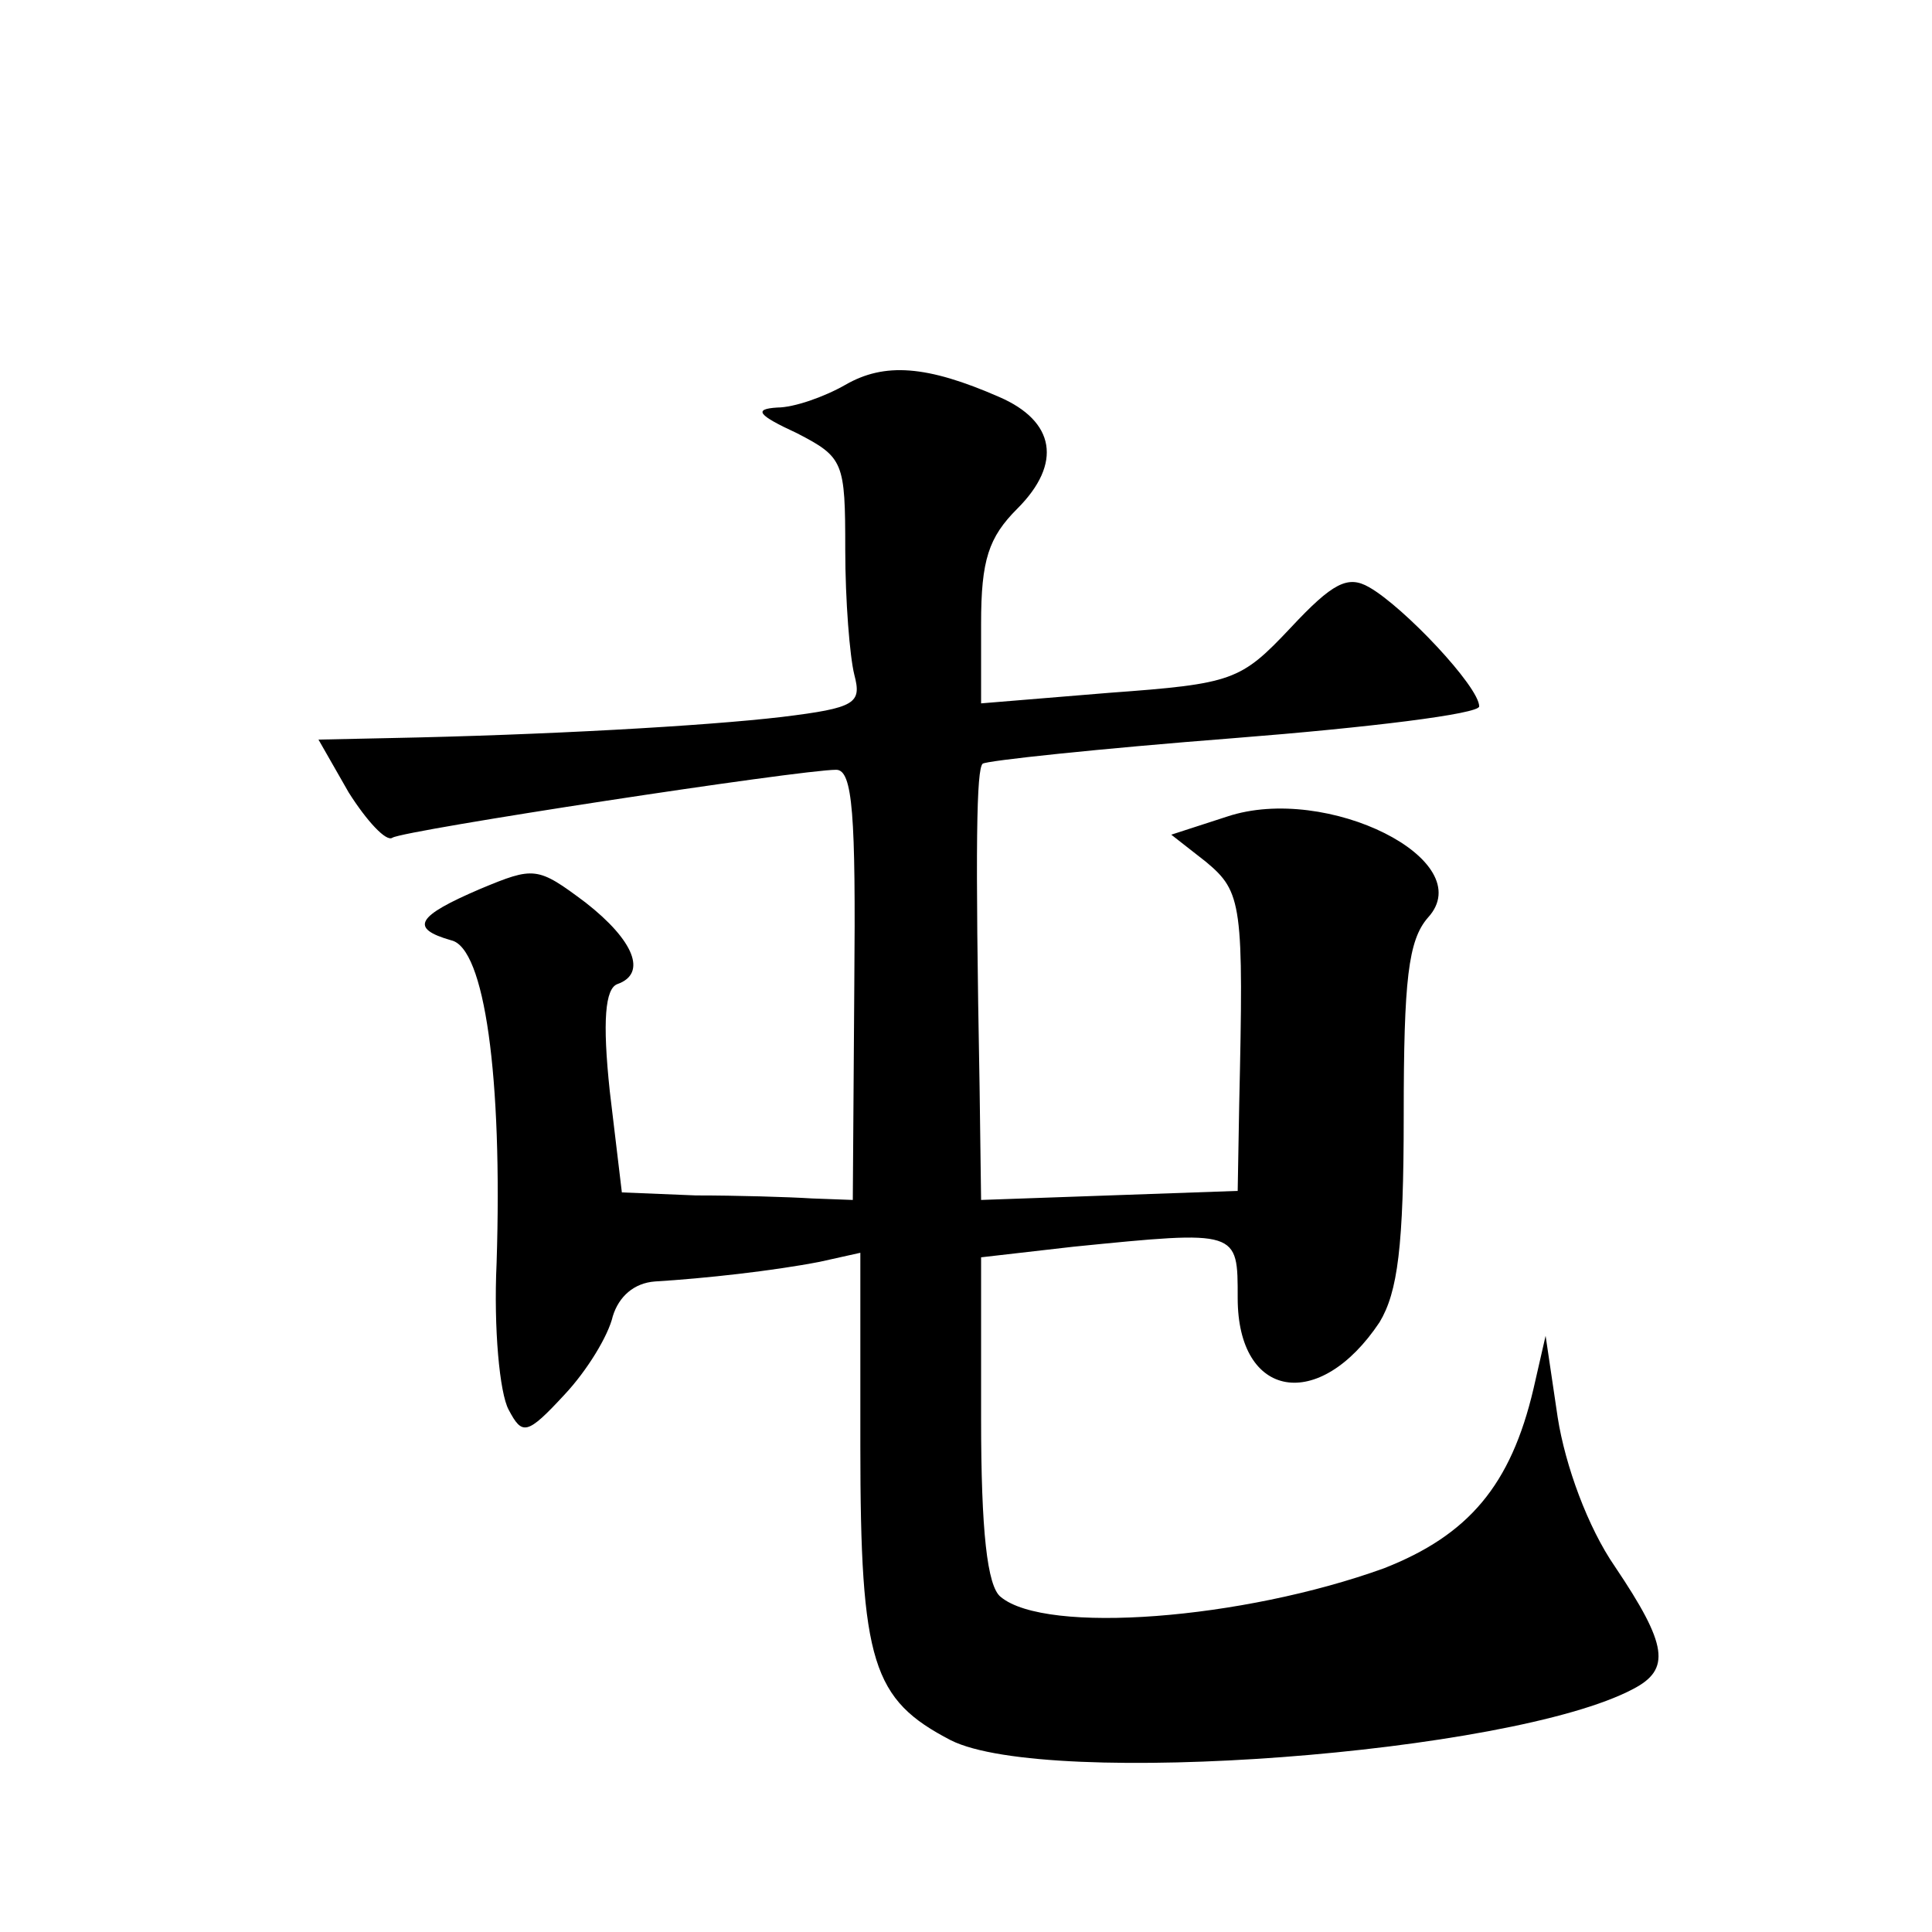 <?xml version="1.0" standalone="no"?>
<!DOCTYPE svg PUBLIC "-//W3C//DTD SVG 20010904//EN"
 "http://www.w3.org/TR/2001/REC-SVG-20010904/DTD/svg10.dtd">
<svg version="1.0" xmlns="http://www.w3.org/2000/svg"
 width="128pt" height="128pt" viewBox="0 0 128 128"
 preserveAspectRatio="xMidYMid meet">
<g transform="translate(0,128) scale(0.1,-0.1)"
fill="#0" stroke="none">
<path d="M560 1025 c-14 -8 -34 -15 -45 -15 -16 -1 -13 -5 13 -17 31 -16 32 -19
32 -77 0 -34 3 -71 6 -83 5 -19 1 -22 -48 -28 -51 -6 -158 -12 -260 -14 l-47 -1
20 -35 c12 -19 25 -33 29 -30 8 5 270 45 294 45 11 0 13 -30 12 -142 l-1 -143 -27
1 c-16 1 -50 2 -77 2 l-49 2 -8 67 c-5 47 -3 68 5 71 20 7 11 29 -21 54 -32 24
-34 24 -70 9 -42 -18 -47 -26 -19 -34 22 -5 34 -90 30 -214 -2 -43 2 -86 8 -97
9 -17 12 -17 37 10 15 16 29 39 32 52 4 13 14 22 28 23 33 2 78 7 109 13 l27 6
0 -128 c0 -144 8 -168 60 -195 64 -32 371 -9 452 34 25 13 23 29 -12 81 -18 26
-33 67 -38 99 l-8 54 -8 -35 c-15 -64 -43 -97 -99 -119 -94 -34 -224 -44 -254 -19
-9 7 -13 44 -13 118 l0 107 61 7 c110 11 109 11 109 -34 0 -67 54 -76 94 -16 12
20 16 50 16 137 0 90 3 116 16 131 35 38 -67 89 -133 67 l-37 -12 23 -18 c24 -20
25 -28 22 -161 l-1 -57 -85 -3 -85 -3 -1 75 c-3 163 -2 210 2 214 2 2 77 10 167
17 89 7 162 16 162 21 0 13 -50 66 -73 79 -14 8 -24 3 -52 -27 -33 -35 -38 -37
-120 -43 l-85 -7 0 53 c0 42 5 57 24 76 30 30 25 58 -12 74 -48 21 -76 23 -102
8z"/>
</g>
</svg>
